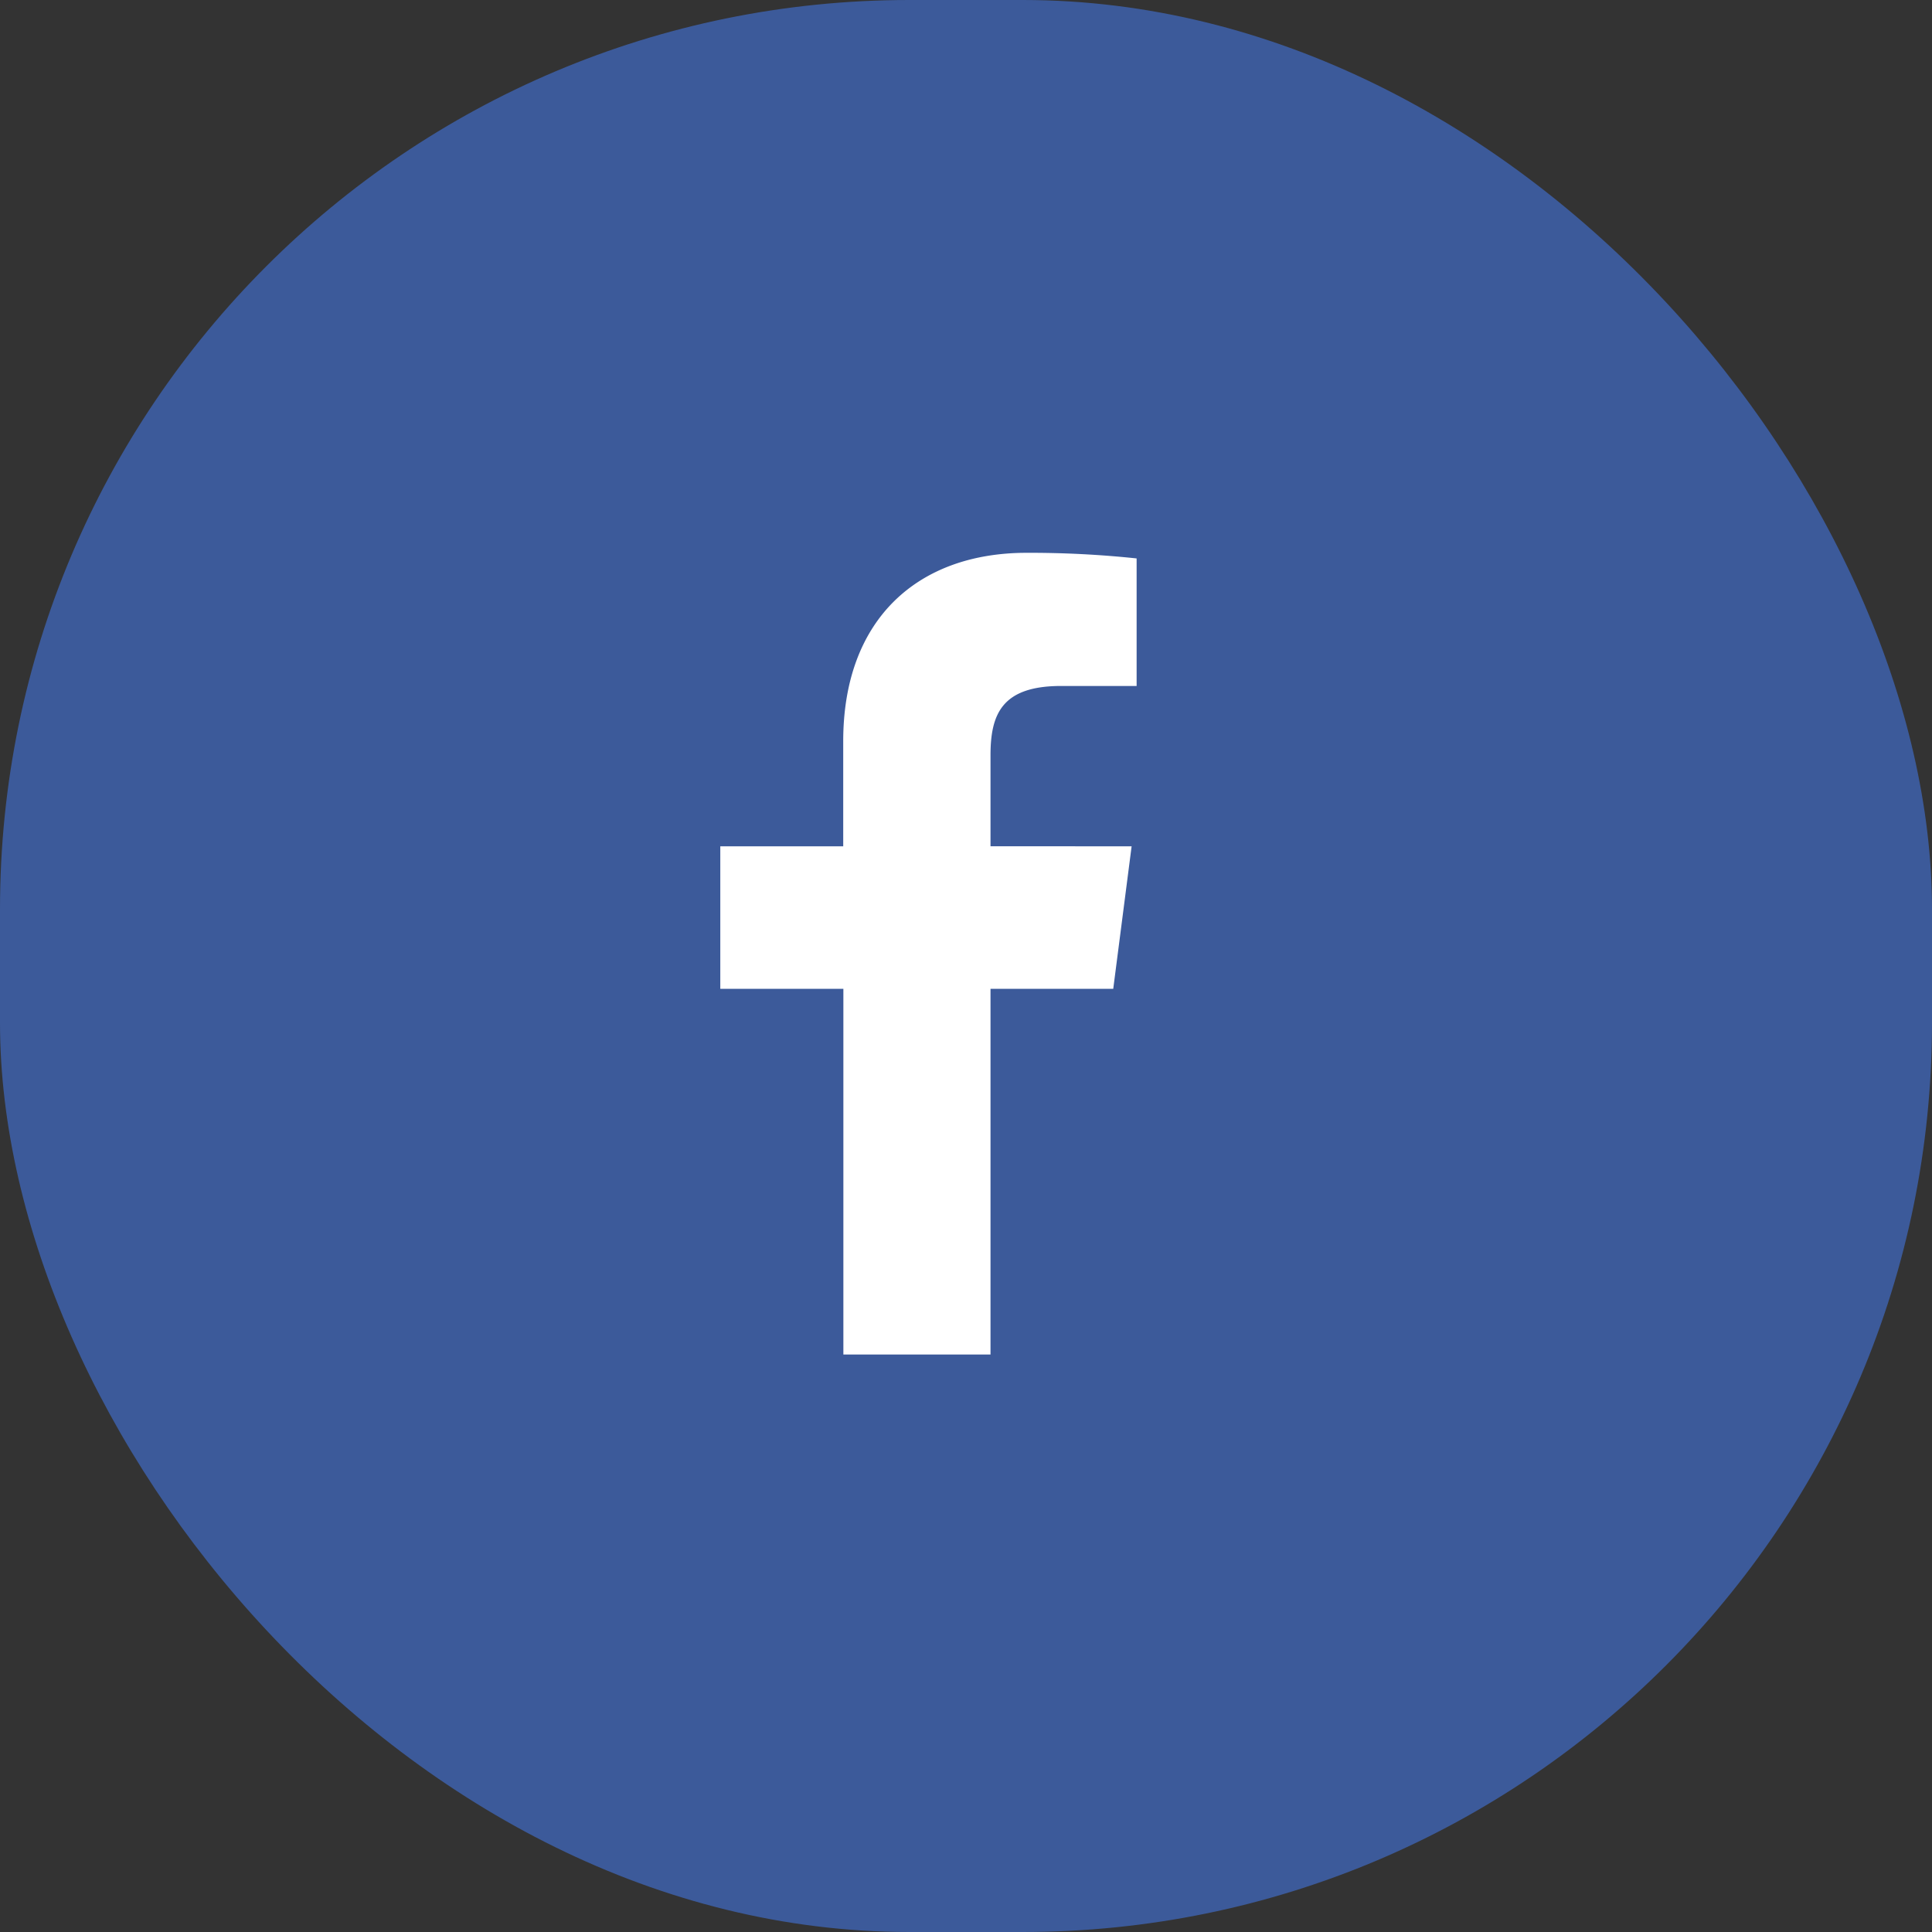<svg xmlns="http://www.w3.org/2000/svg" width="51" height="51" viewBox="0 0 51 51">
  <rect x="0" y="0" width="51" height="51" fill="#333333" stroke="none"/>
  <g id="Facebook" transform="translate(0)">
    <g id="Facebook_2" transform="translate(0 0)">
      <rect id="Rectangle" width="51" height="51" rx="24" transform="translate(0 0)" fill="#3c5a9a"/>
      <path id="Vector" d="M21.949,29.163V19.509h3.24l.485-3.762H21.949v-2.4c0-1.089.3-1.832,1.865-1.832h1.992V8.148A26.7,26.7,0,0,0,22.9,8c-2.872,0-4.839,1.753-4.839,4.973v2.775H14.816v3.762h3.249v9.653Z" transform="translate(4.198 6.593)" fill="#fff"/>
    </g>
  </g>
</svg>
